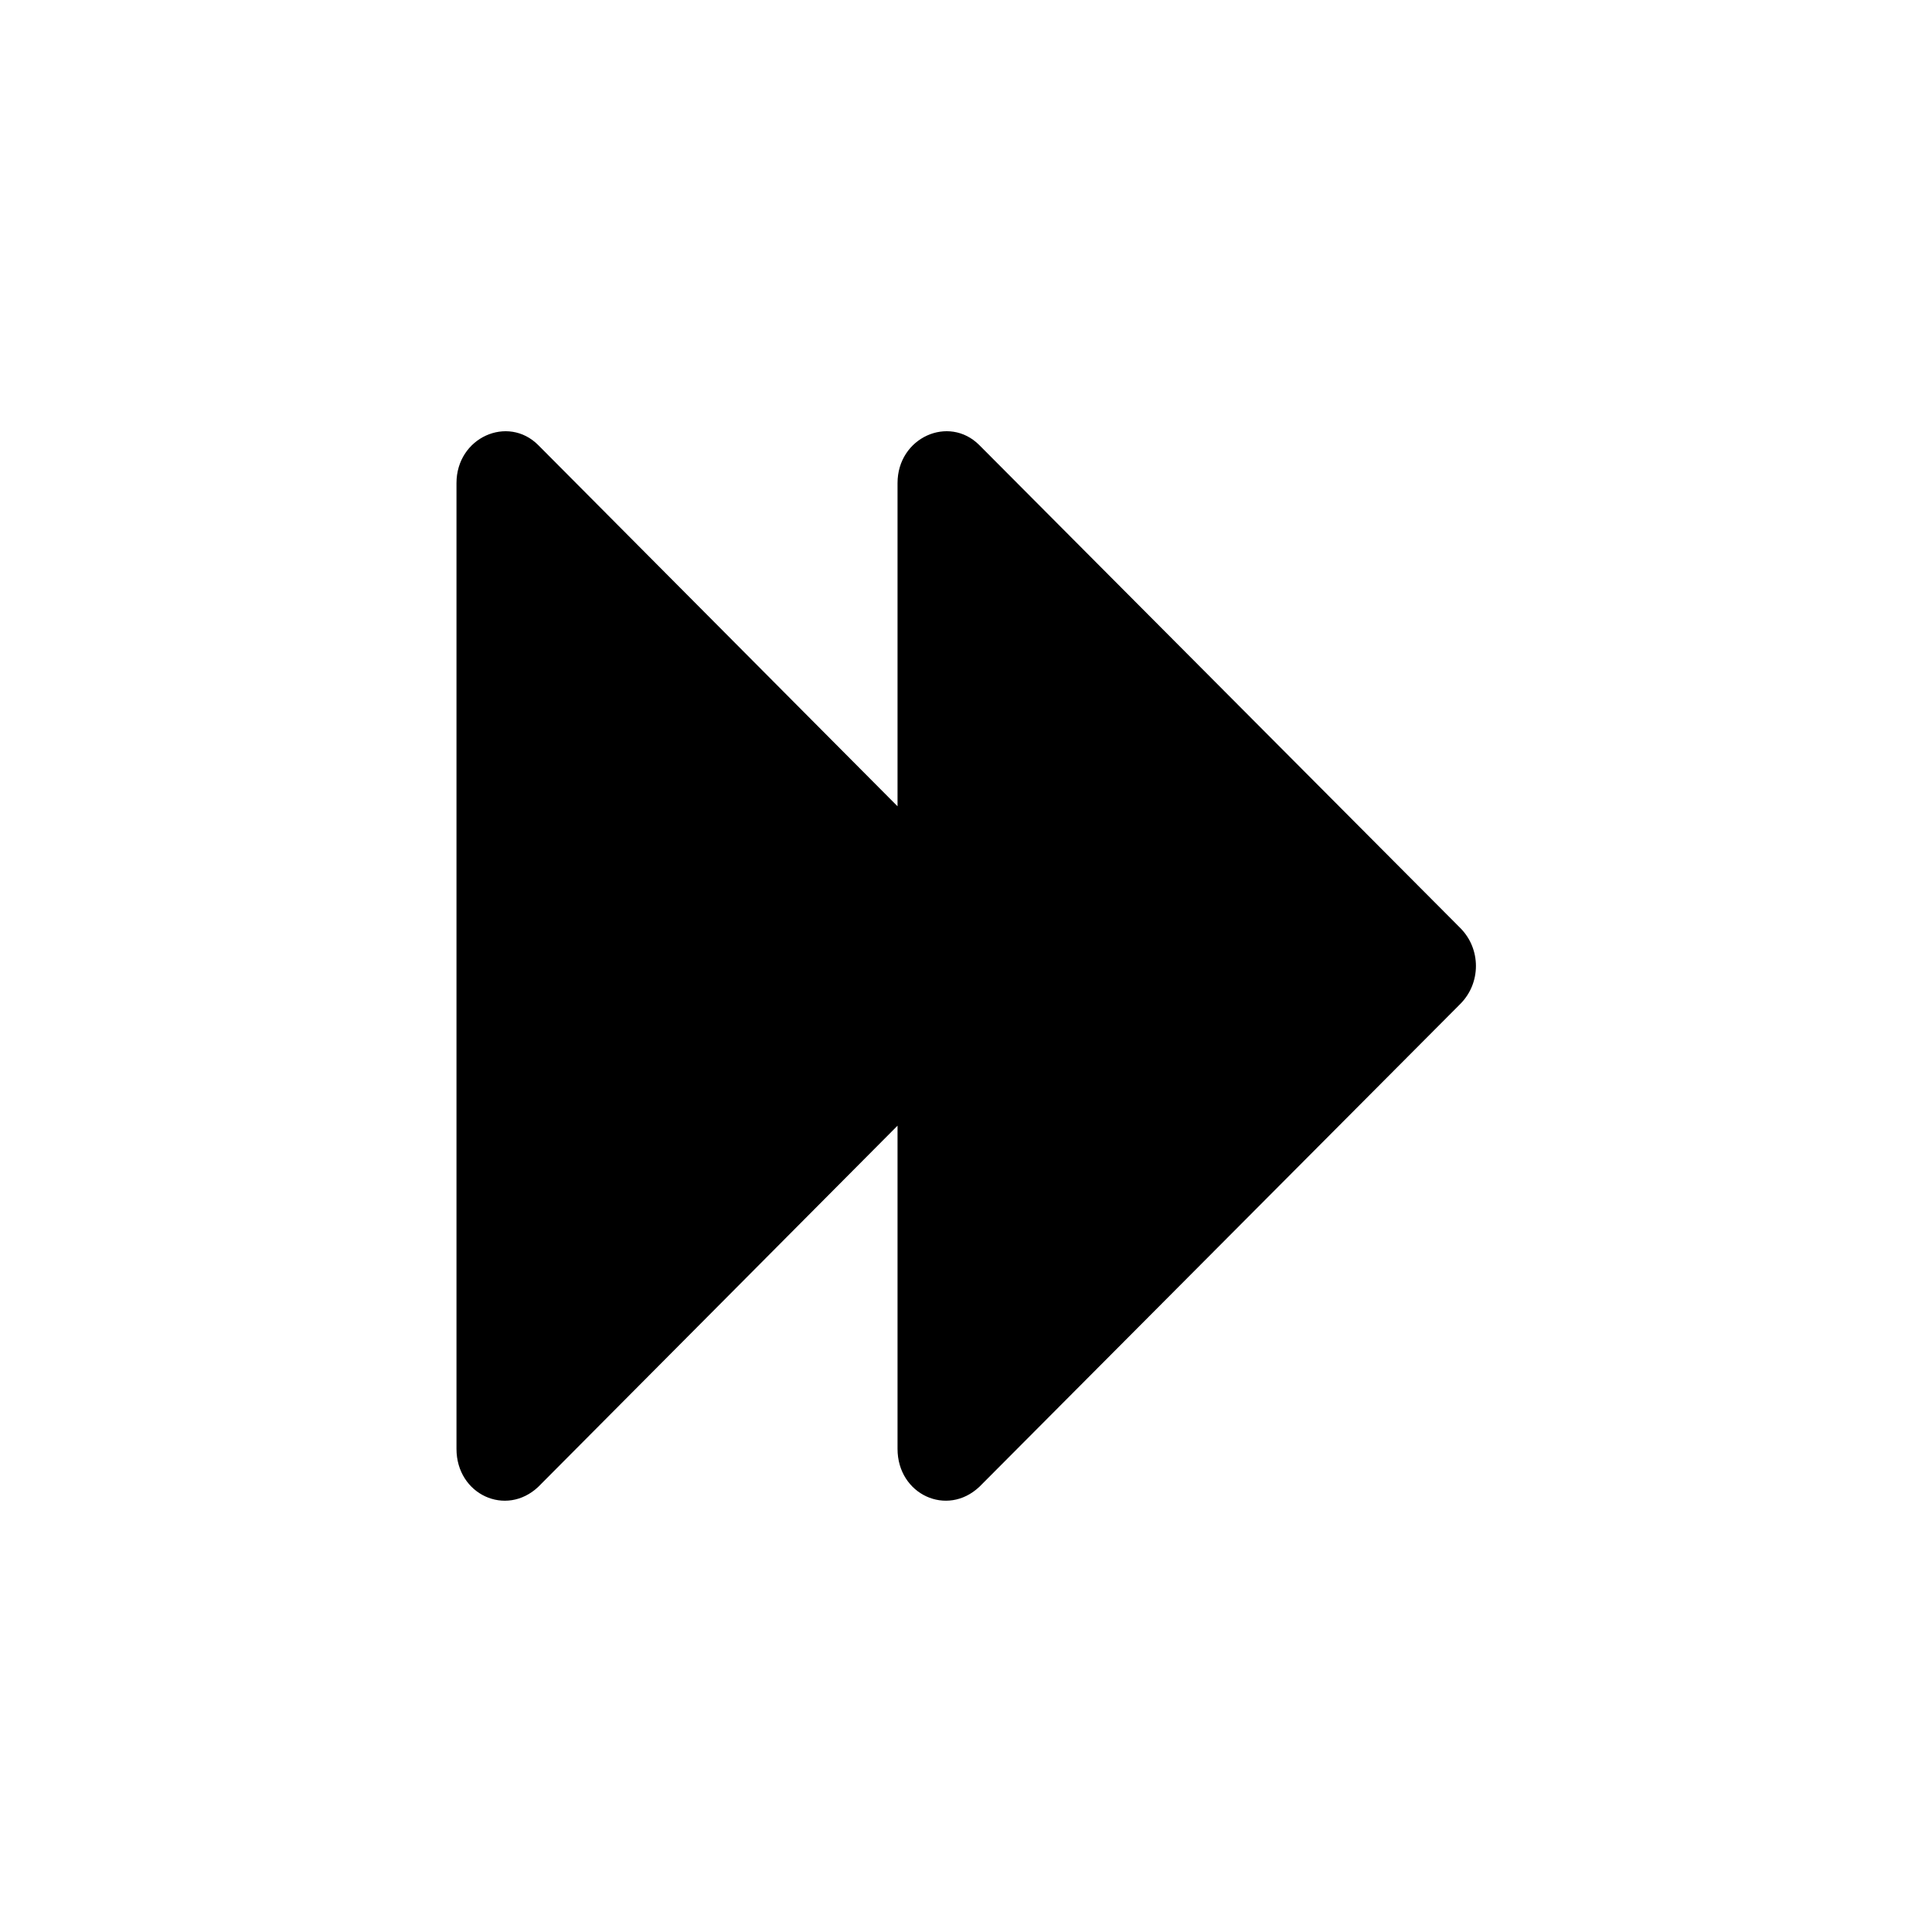 <?xml version="1.0" encoding="UTF-8"?>
<!-- Uploaded to: ICON Repo, www.svgrepo.com, Generator: ICON Repo Mixer Tools -->
<svg fill="#000000" width="800px" height="800px" version="1.1" viewBox="144 144 512 512" xmlns="http://www.w3.org/2000/svg">
 <path d="m403.52 538.04 127.46-127.97c5.543-5.543 5.543-14.609 0-20.152l-127.46-127.97c-8.062-8.062-21.664-2.016-21.664 10.078v85.648l-95.219-95.723c-8.062-8.062-21.664-2.016-21.664 10.078v255.93c0 12.09 13.098 18.137 21.664 10.078l95.219-95.723v85.648c0.004 12.086 13.102 18.129 21.664 10.07z"/>
</svg>